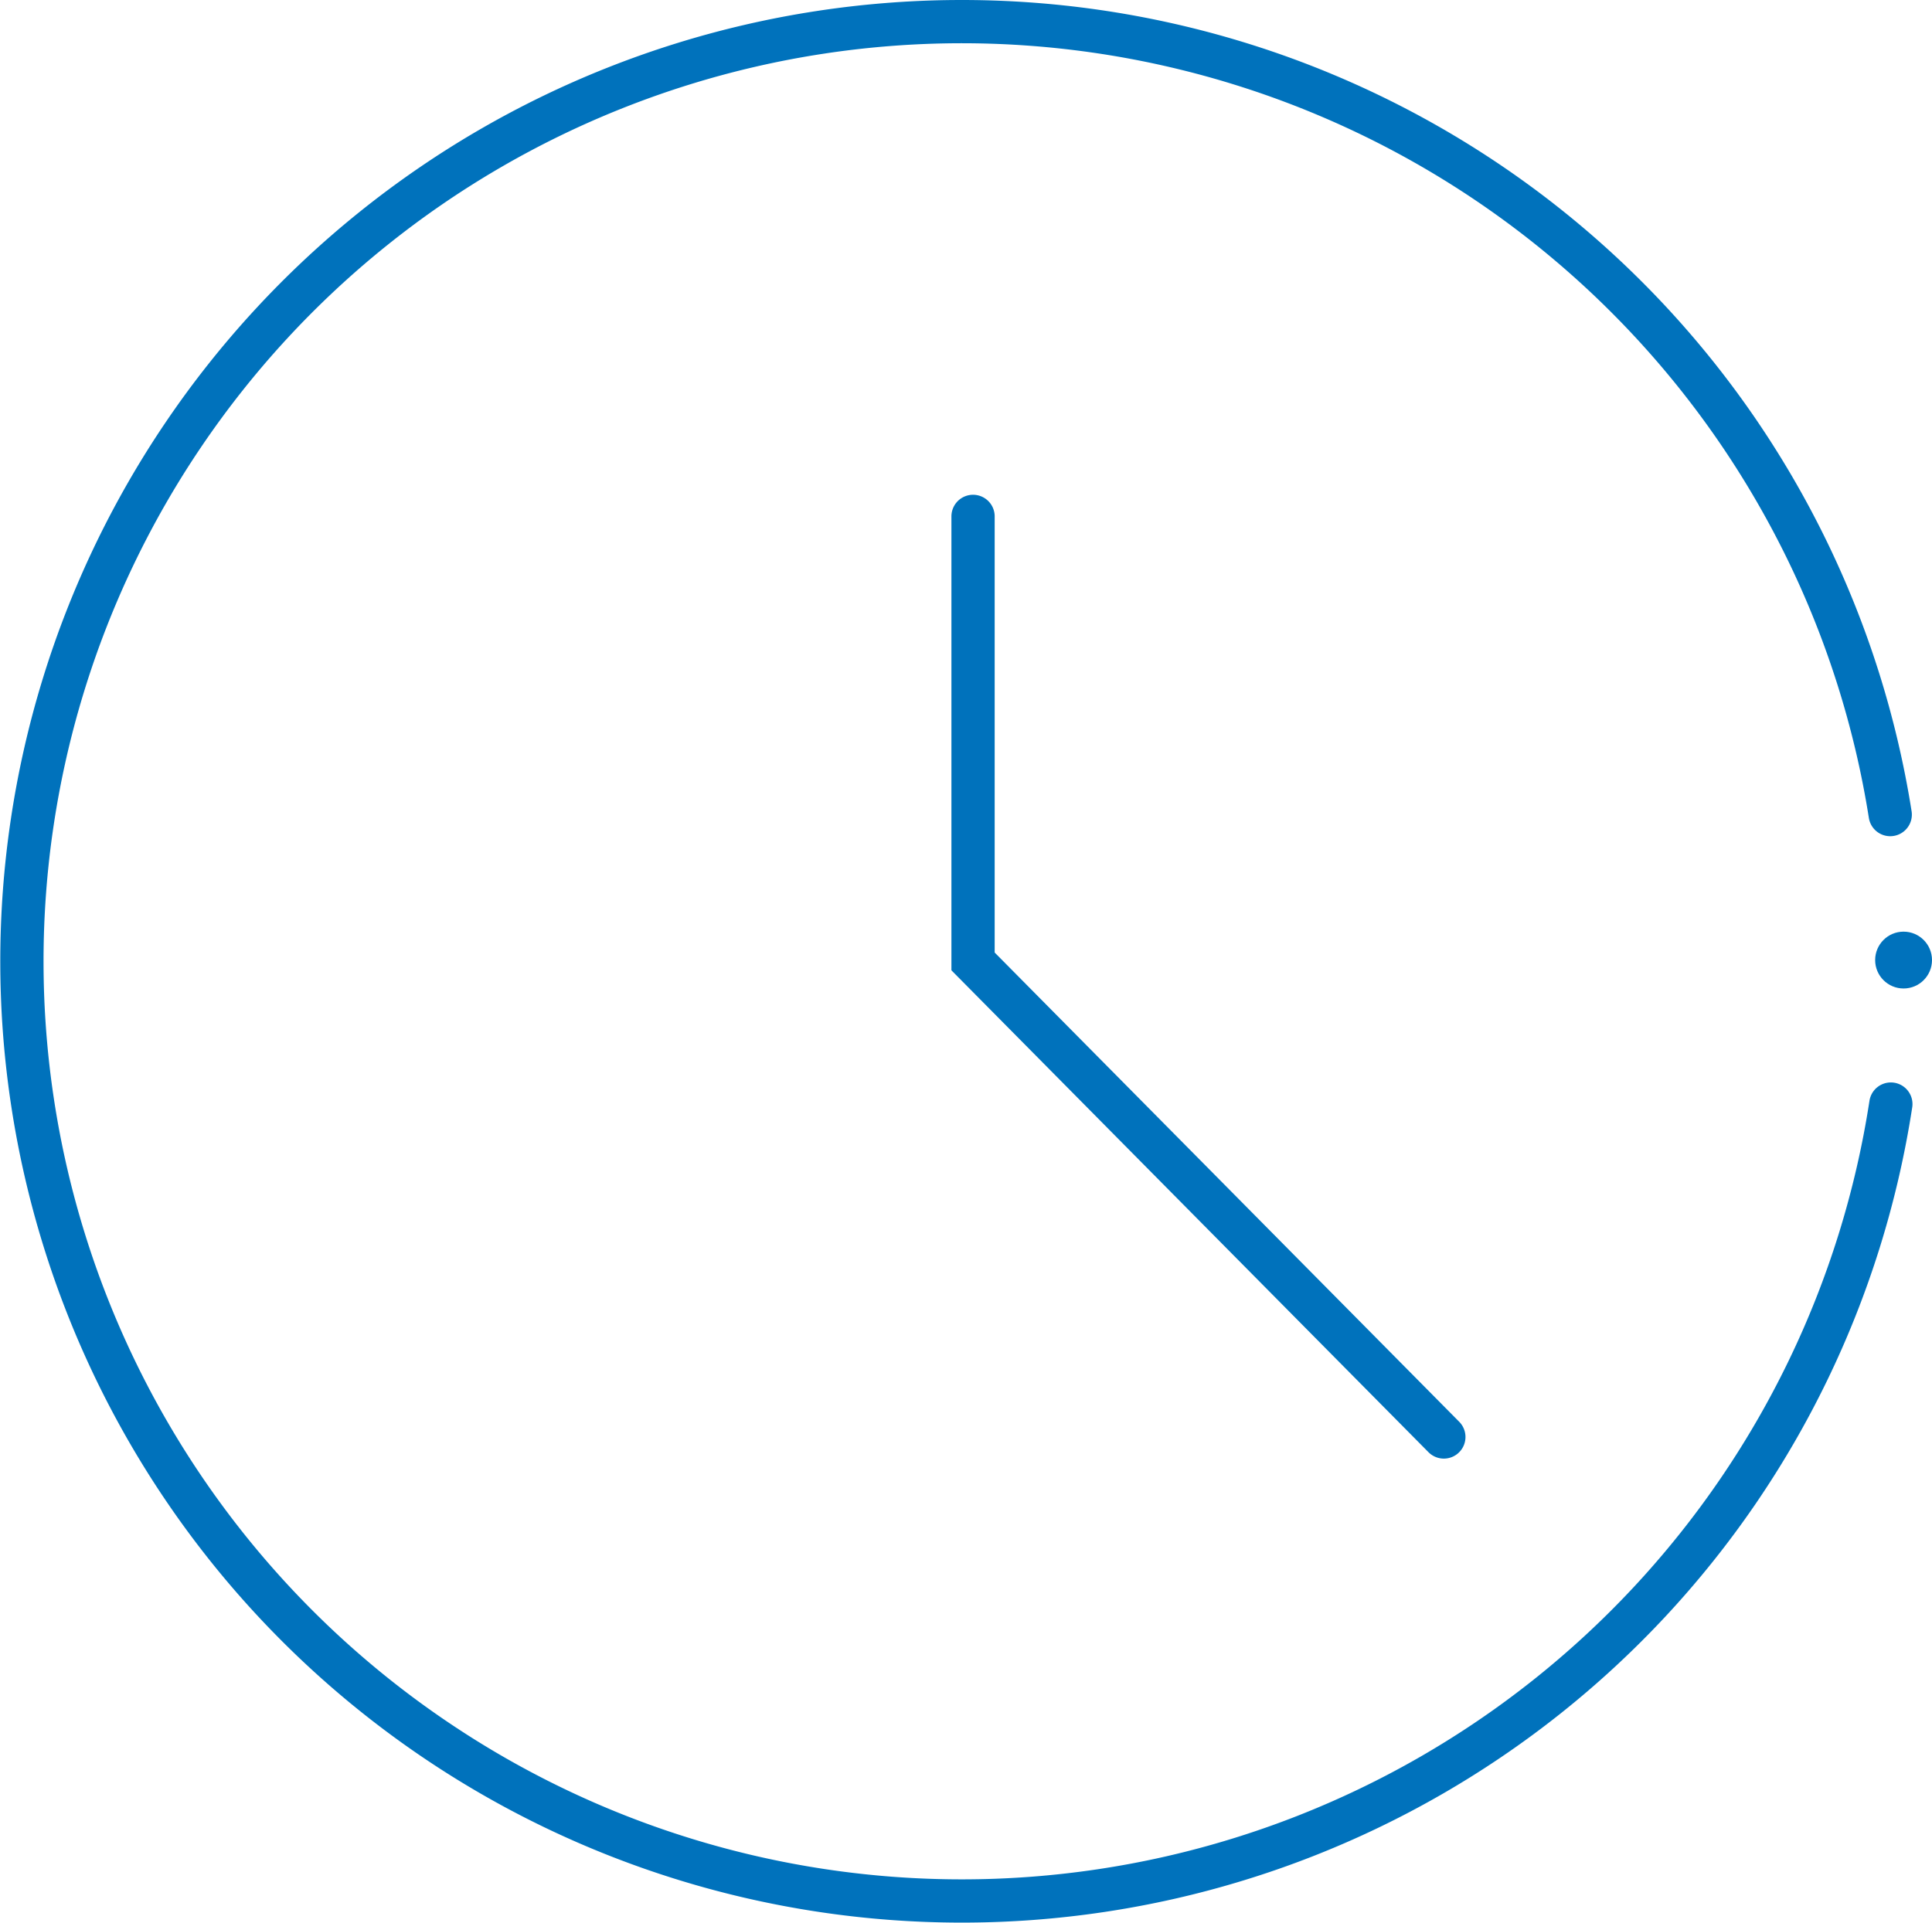 <svg xmlns="http://www.w3.org/2000/svg" viewBox="0 0 312.66 311.26" fill="#000000"><g id="Layer_2" data-name="Layer 2"><g id="Layer_2-2" data-name="Layer 2"><circle cx="308.06" cy="155.41" r="4.6" fill="#0072BC"></circle><path d="M306 178.72a152.11 152.11 0 11-.1-46.86M157.47 83.59v72.04l76.19 76.98" style="fill:none;stroke:#0072BC;stroke-linecap:round;stroke-miterlimit:10;stroke-width:7px;"></path></g></g></svg>